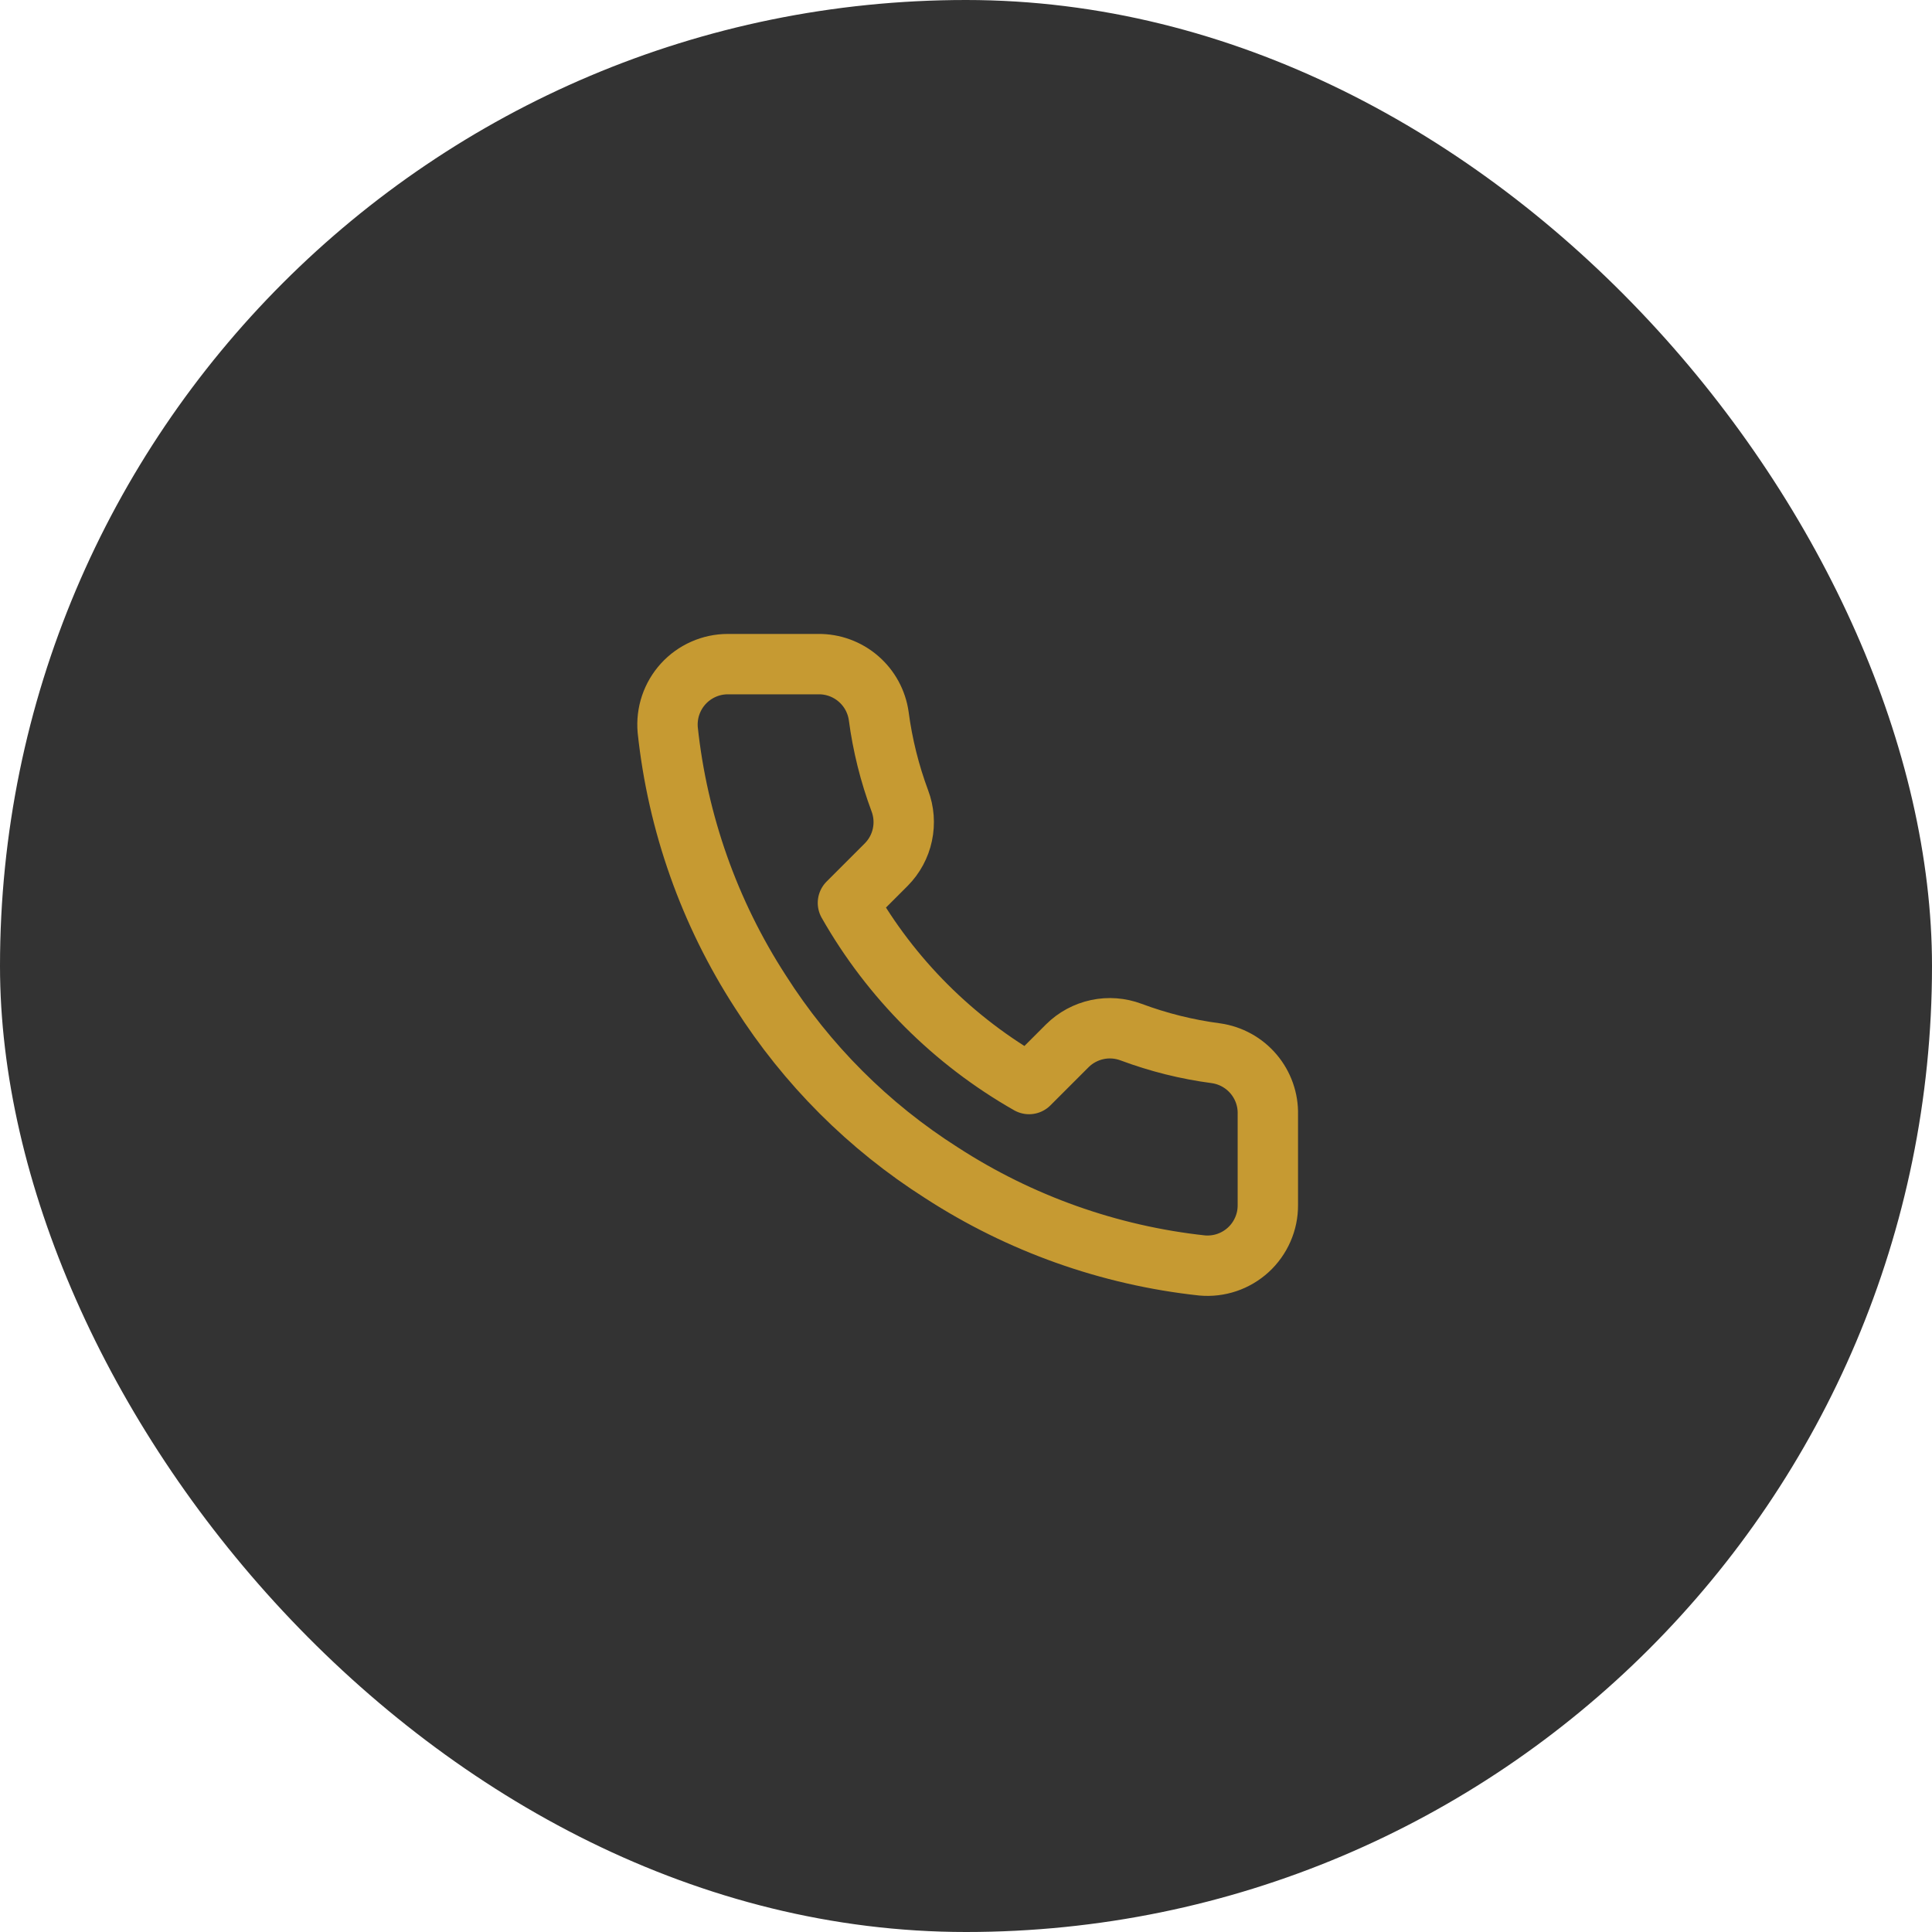 <svg width="64" height="64" viewBox="0 0 64 64" fill="none" xmlns="http://www.w3.org/2000/svg">
<rect width="64" height="64" rx="32" fill="#333333"/>
<path d="M41.999 36.92V39.92C42.001 40.199 41.944 40.474 41.832 40.729C41.72 40.985 41.557 41.214 41.352 41.402C41.146 41.59 40.904 41.734 40.64 41.823C40.376 41.912 40.097 41.945 39.819 41.92C36.742 41.586 33.786 40.534 31.189 38.85C28.773 37.315 26.725 35.266 25.189 32.85C23.499 30.241 22.448 27.271 22.119 24.18C22.095 23.904 22.127 23.625 22.216 23.362C22.305 23.099 22.447 22.857 22.634 22.652C22.821 22.447 23.049 22.283 23.303 22.171C23.557 22.058 23.832 22 24.109 22H27.109C27.595 21.995 28.065 22.167 28.433 22.484C28.801 22.8 29.041 23.239 29.109 23.72C29.236 24.68 29.471 25.623 29.809 26.53C29.944 26.888 29.973 27.277 29.893 27.651C29.814 28.025 29.628 28.368 29.359 28.64L28.089 29.91C29.513 32.414 31.586 34.486 34.089 35.91L35.359 34.64C35.631 34.371 35.975 34.186 36.349 34.106C36.722 34.026 37.111 34.056 37.469 34.19C38.377 34.529 39.319 34.764 40.279 34.89C40.765 34.959 41.209 35.203 41.526 35.578C41.843 35.952 42.012 36.43 41.999 36.92Z" stroke="#FFC233" stroke-opacity="0.72" stroke-width="2" stroke-linecap="round" stroke-linejoin="round"/>
</svg>
